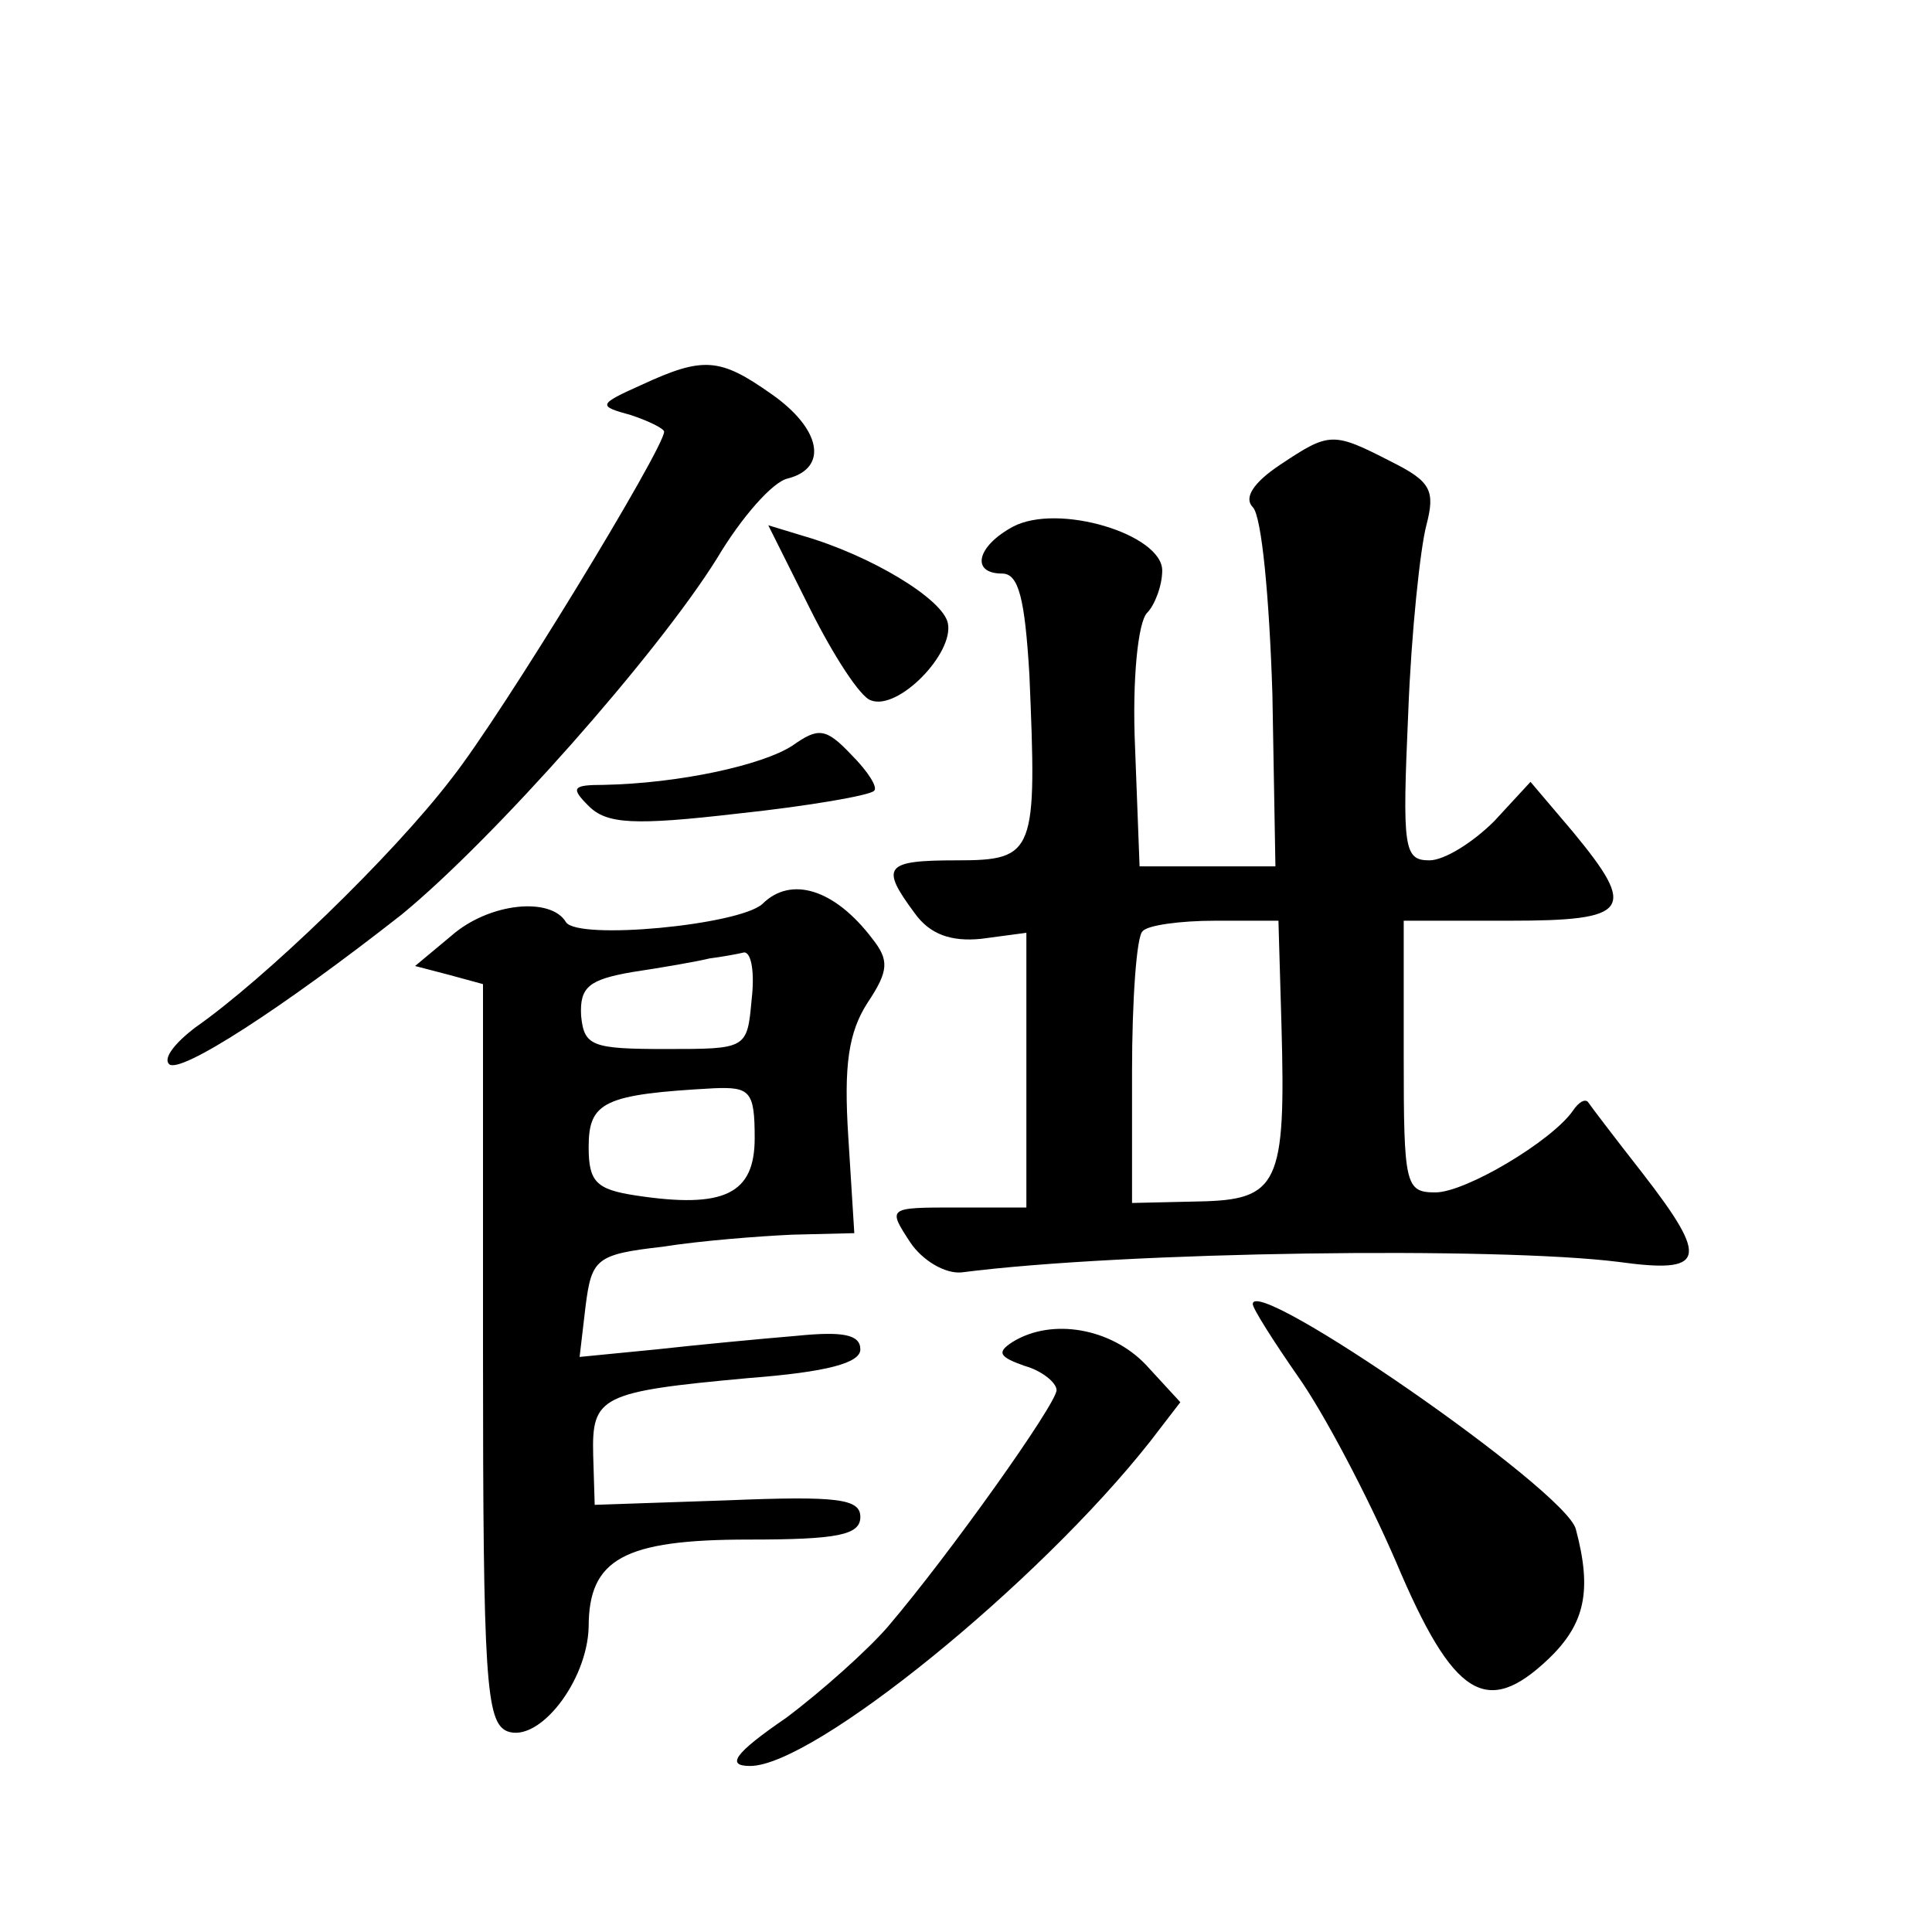 <?xml version="1.0" standalone="no"?>
<!DOCTYPE svg PUBLIC "-//W3C//DTD SVG 20010904//EN"
 "http://www.w3.org/TR/2001/REC-SVG-20010904/DTD/svg10.dtd">
<svg version="1.0" xmlns="http://www.w3.org/2000/svg"
 width="128pt" height="128pt" viewBox="0 0 128 128"
 preserveAspectRatio="xMidYMid meet">
<g transform="translate(0,128) scale(0.1,-0.1)"
fill="#0" stroke="none">
<path d="M425 1025 c-29 -13 -29 -14 -7 -20 12 -4 22 -9 22 -11 0 -11 -107 -187
-141 -230 -39 -51 -124 -133 -170 -165 -13 -10 -21 -20 -17 -24 7 -7 75 37 154
99 61 50 169 172 209 236 16 27 37 51 47 53 27 7 22 33 -11 56 -34 24 -45 25 -86
6z M848 972 c-18 -12 -24 -22 -18 -28 6 -6 11 -61 13 -124 l2 -114 -45 0 -45 0
-3 79 c-2 45 2 83 8 89 5 5 10 18 10 28 0 24 -69 45 -99 29 -24 -13 -28 -31 -7
-31 11 0 15 -17 18 -67 5 -118 4 -123 -48 -123 -48 0 -51 -4 -28 -35 10 -14 24
-19 44 -17 l30 4 0 -91 0 -91 -46 0 c-46 0 -46 0 -31 -23 8 -12 23 -21 34 -20 109
14 355 17 435 7 58 -8 61 1 16 59 -18 23 -34 44 -36 47 -2 2 -6 0 -10 -6 -14 -20
-71 -54 -91 -54 -20 0 -21 5 -21 90 l0 90 70 0 c80 0 85 7 42 59 l-28 33 -24 -26
c-14 -14 -33 -26 -43 -26 -17 0 -18 8 -14 98 2 53 8 109 12 124 6 23 3 29 -23 42
-39 20 -41 20 -74 -2z m1 -371 c3 -106 -2 -116 -55 -117 l-44 -1 0 87 c0 47 3 90
7 93 3 4 25 7 48 7 l42 0 2 -69z M537 876 c15 -30 33 -58 40 -60 18 -7 55 31 51
51 -3 16 -51 45 -96 58 l-23 7 28 -56z M525 786 c-20 -13 -75 -25 -125 -26 -21
0 -22 -2 -10 -14 12 -12 30 -13 99 -5 47 5 87 12 90 15 3 2 -4 13 -15 24 -17 18
-22 18 -39 6z M505 681 c-16 -14 -122 -24 -130 -12 -10 17 -51 13 -76 -9 l-24 -20
23 -6 22 -6 0 -244 c0 -217 2 -245 16 -251 21 -8 53 33 54 69 0 45 23 58 106 58
59 0 74 3 74 15 0 12 -15 14 -88 11 l-88 -3 -1 33 c-1 39 5 42 103 51 52 4 74 10
74 19 0 10 -12 12 -42 9 -24 -2 -66 -6 -93 -9 l-51 -5 4 34 c4 31 7 34 51 39 25
4 64 7 86 8 l41 1 -4 64 c-3 47 0 69 13 89 14 21 14 28 3 42 -25 33 -54 42 -73
23z m-7 -63 c-3 -33 -3 -33 -57 -33 -49 0 -54 2 -56 22 -1 19 5 24 34 29 20 3 43
7 51 9 8 1 19 3 23 4 5 0 7 -14 5 -31z m2 -92 c0 -37 -20 -47 -79 -38 -26 4 -31
9 -31 32 0 30 10 35 83 39 24 1 27 -2 27 -33z M830 416 c0 -3 14 -25 30 -48 17
-24 46 -79 65 -123 38 -90 60 -103 101 -64 24 23 29 45 18 86 -7 26 -214 169 -214
149z M671 391 c-11 -7 -9 -10 8 -16 11 -3 21 -11 21 -16 0 -9 -71 -109 -112 -157
-13 -15 -43 -42 -67 -60 -35 -24 -40 -32 -24 -32 42 0 191 121 265 215 l20 26 -23
25 c-23 24 -62 31 -88 15z"/>
</g>
</svg>
